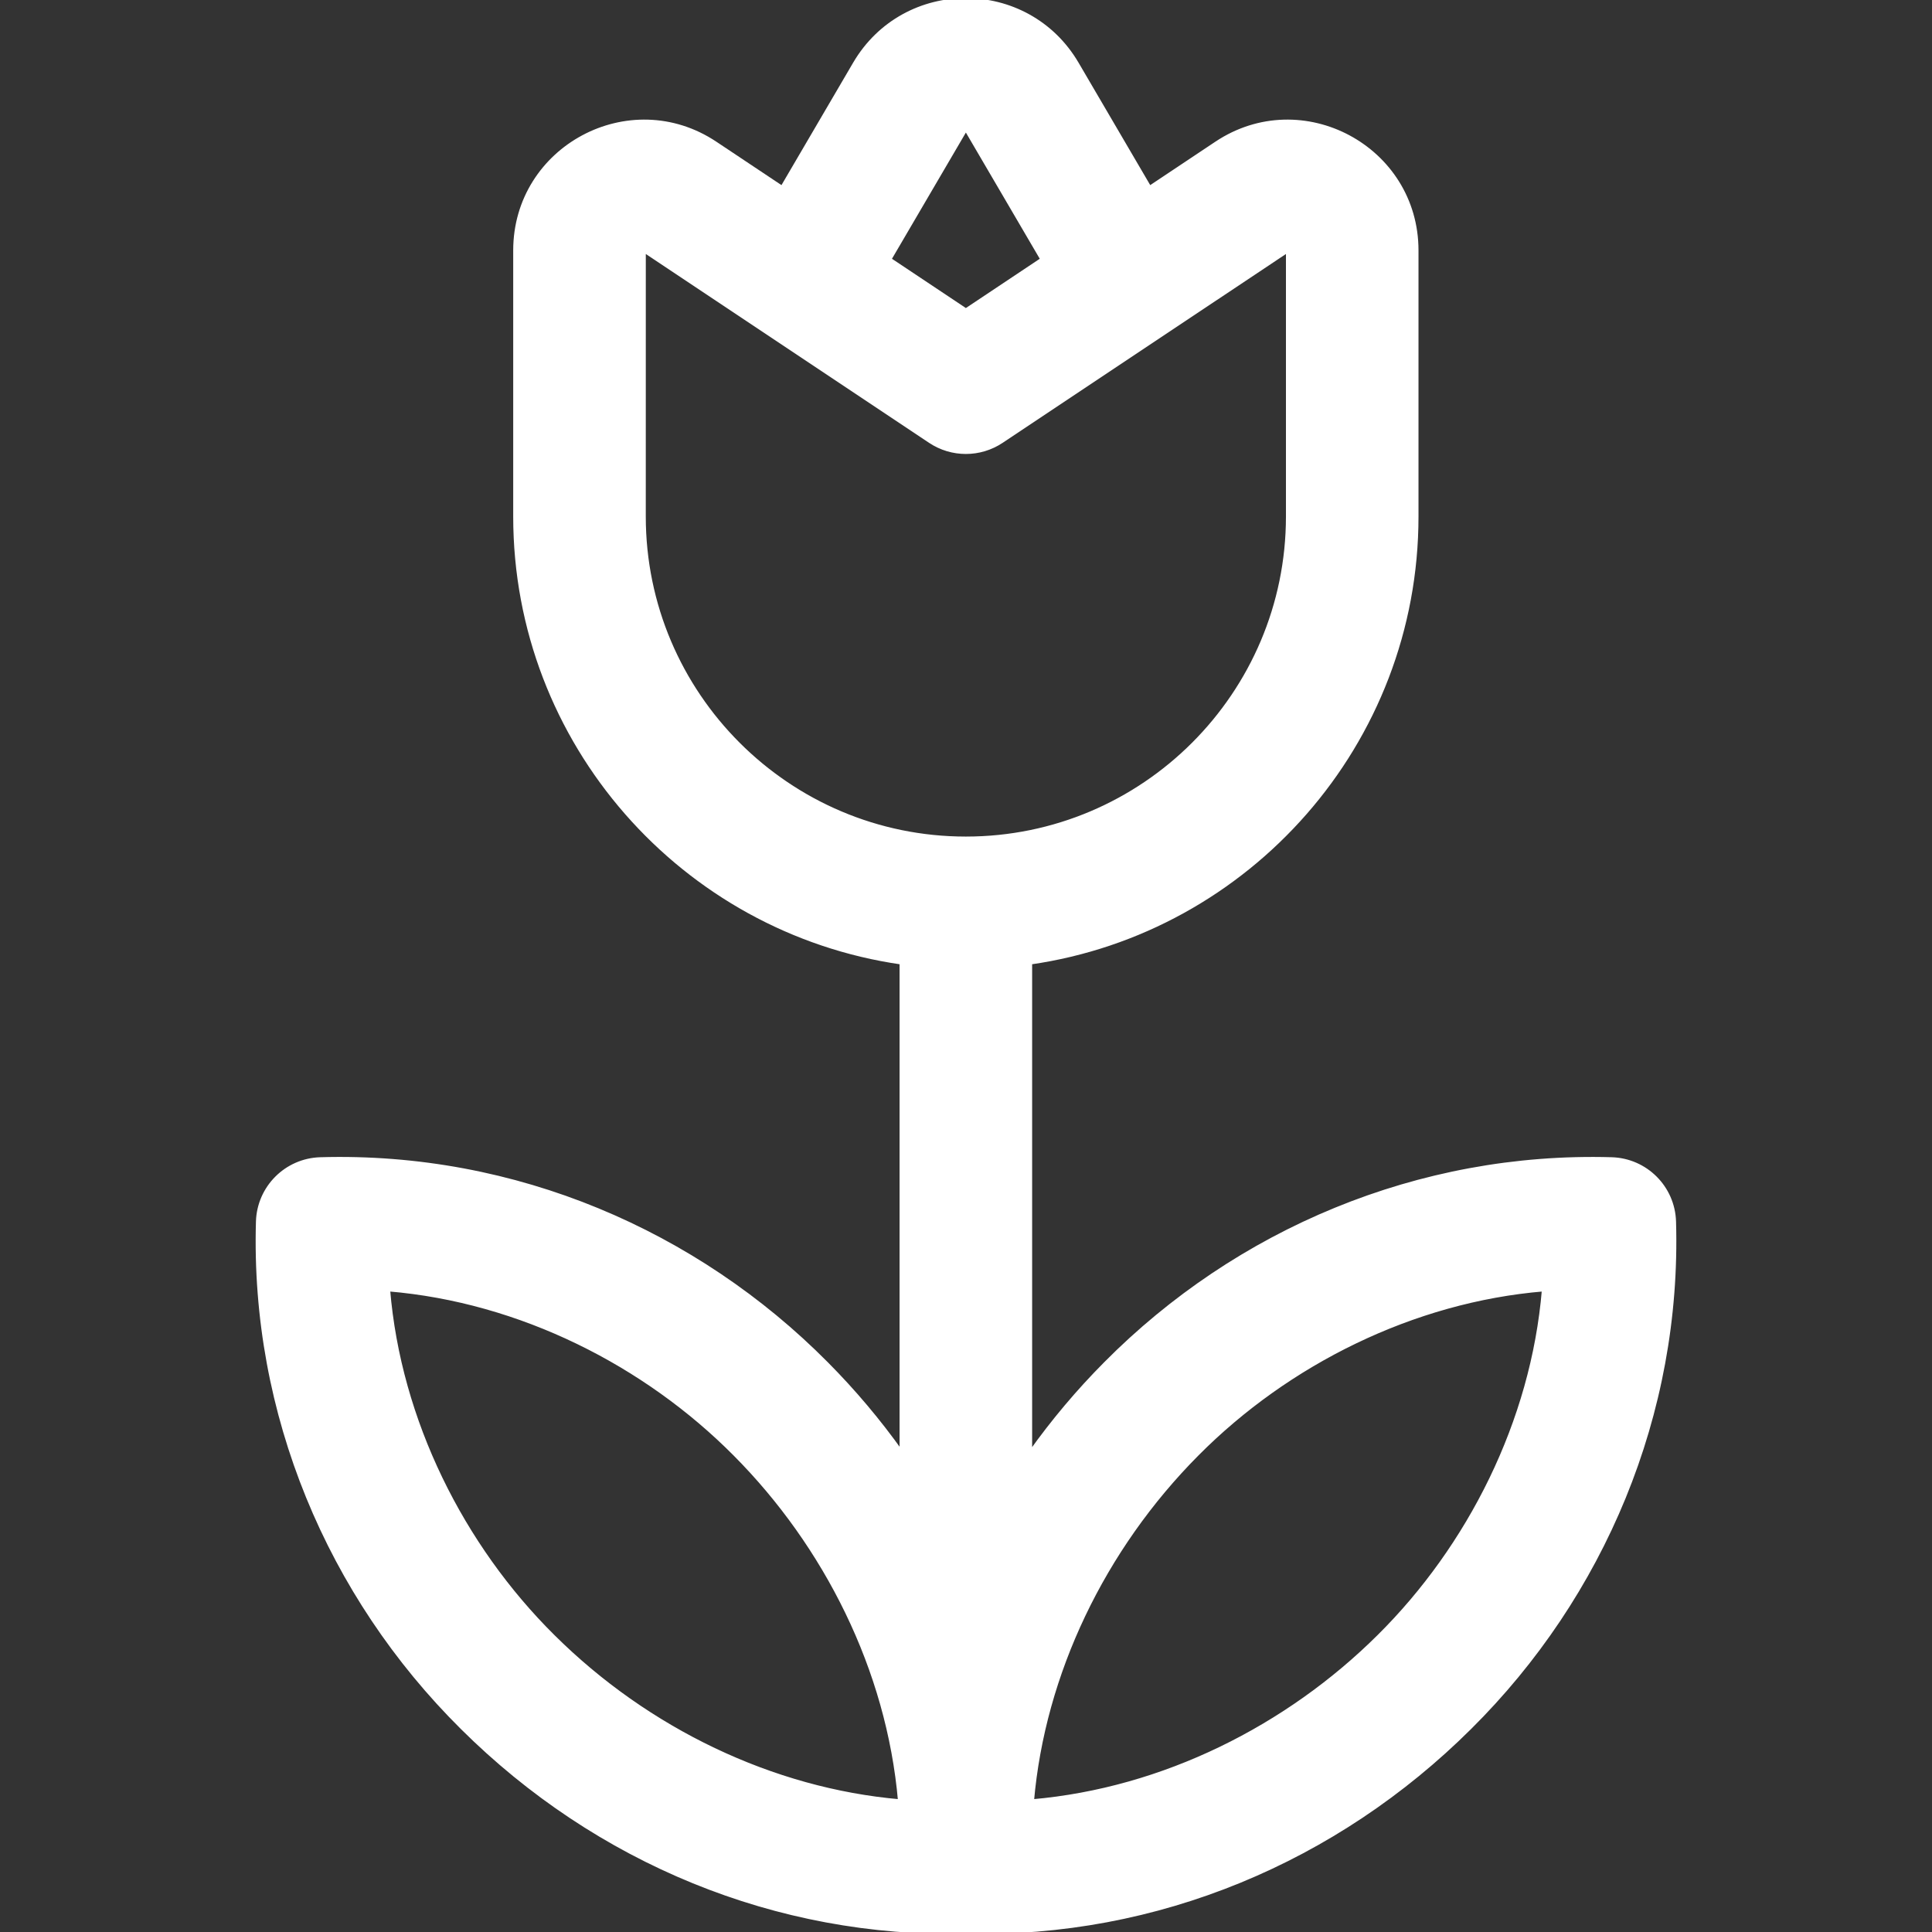 <svg stroke="#ffffff" xml:space="preserve" viewBox="0 0 512 512" xmlns:xlink="http://www.w3.org/1999/xlink" xmlns="http://www.w3.org/2000/svg" id="Layer_1" version="1.1" width="256px" height="256px" fill="#ffffff">

<rect x="0" y="0" width="512" height="512" fill="#333333" stroke="none"/>

<g stroke-width="0" id="SVGRepo_bgCarrier"></g>

<g stroke-linejoin="round" stroke-linecap="round" id="SVGRepo_tracerCarrier"></g>

<g id="SVGRepo_iconCarrier"> <g> <g> <path d="M443.669,323.738c-0.263-9.033-7.524-16.295-16.56-16.559c-51.149-1.476-99.268,19.031-134.112,54.161 c-7.312,7.354-13.975,15.275-19.97,23.7V255.104c57.812-8.306,102.389-58.157,102.389-118.23V66.37 c0-27.228-30.412-43.5-53.062-28.398l-17.694,11.796l-19.245-32.876c-13.179-22.513-45.719-22.534-58.909,0l-19.245,32.876 l-17.693-11.795c-22.655-15.102-53.063,1.172-53.063,28.397v70.503c0,60.073,44.577,109.924,102.389,118.23v129.827 c-5.973-8.38-12.605-16.259-19.878-23.575c-34.463-34.745-82.444-55.675-134.127-54.176c-9.034,0.264-16.296,7.526-16.56,16.559 c-1.486,50.795,18.799,99.04,54.161,134.114c35.608,35.403,83.27,55.267,133.507,54.099 c50.646,1.176,98.185-18.981,133.491-54.084C424.751,422.898,445.159,374.702,443.669,323.738z M146.543,433.634 c-24.062-23.864-40.781-57.115-43.664-91.908c35.093,2.91,68.26,19.82,91.924,43.679c23.94,24.077,40.642,56.942,43.682,91.926 C204.714,474.398,171.547,458.494,146.543,433.634z M255.967,34.139l20.249,34.593l-20.253,13.503l-20.251-13.501L255.967,34.139z M255.963,222.198c-47.048,0-85.324-38.277-85.324-85.324l0.007-70.5l75.852,50.569c5.733,3.82,13.199,3.82,18.932,0 l75.859-50.566v70.496C341.288,183.921,303.011,222.198,255.963,222.198z M365.444,433.65 c-24.181,24.042-57.082,40.657-91.926,43.682c2.934-33.767,18.834-66.936,43.698-91.941c23.962-24.16,57.254-40.792,91.908-43.663 C406.215,376.815,389.303,409.988,365.444,433.65z"></path> </g> </g> </g>

</svg>